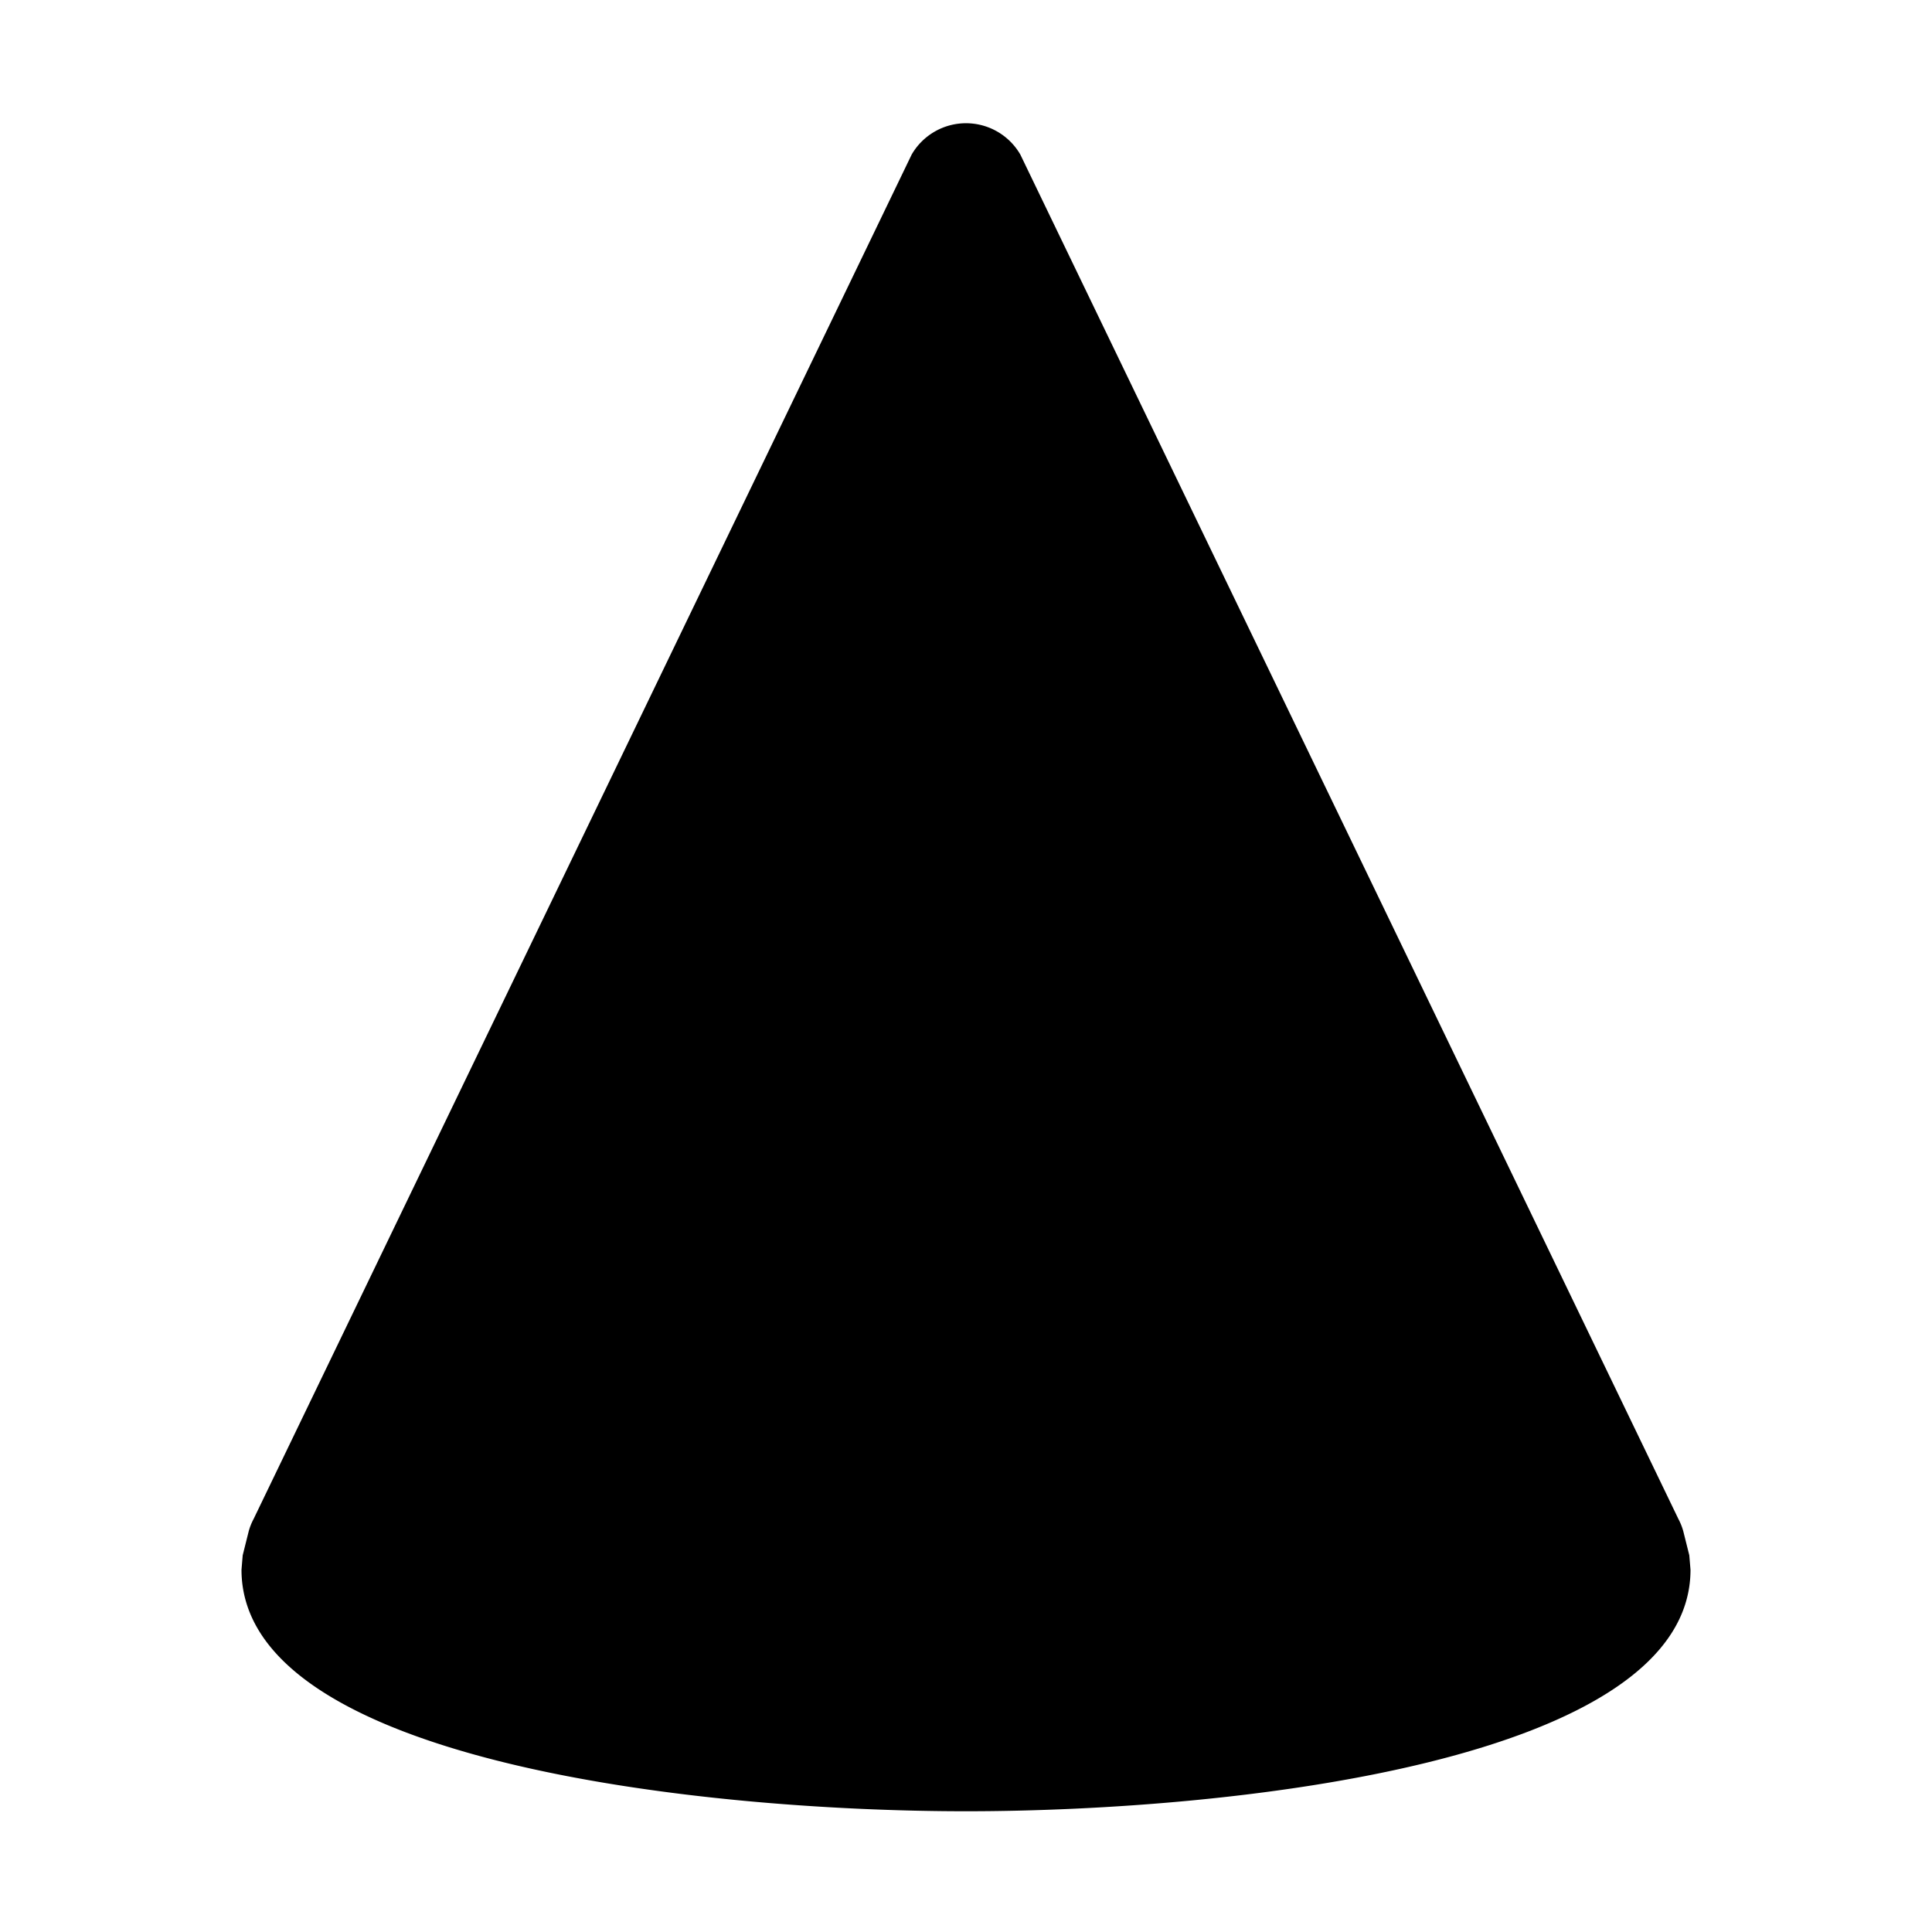 <svg width="16" height="16" viewBox="0 0 16 16" xmlns="http://www.w3.org/2000/svg"><path d="M8 15c-2.23 0-6-.42-6-2l.01-.12.05-.2a.5.5 0 0 1 .04-.1l5.45-11.3a.52.52 0 0 1 .9 0l5.45 11.3a.5.5 0 0 1 .04.1l.05.2.01.12c0 1.58-3.77 2-6 2Z"/></svg>